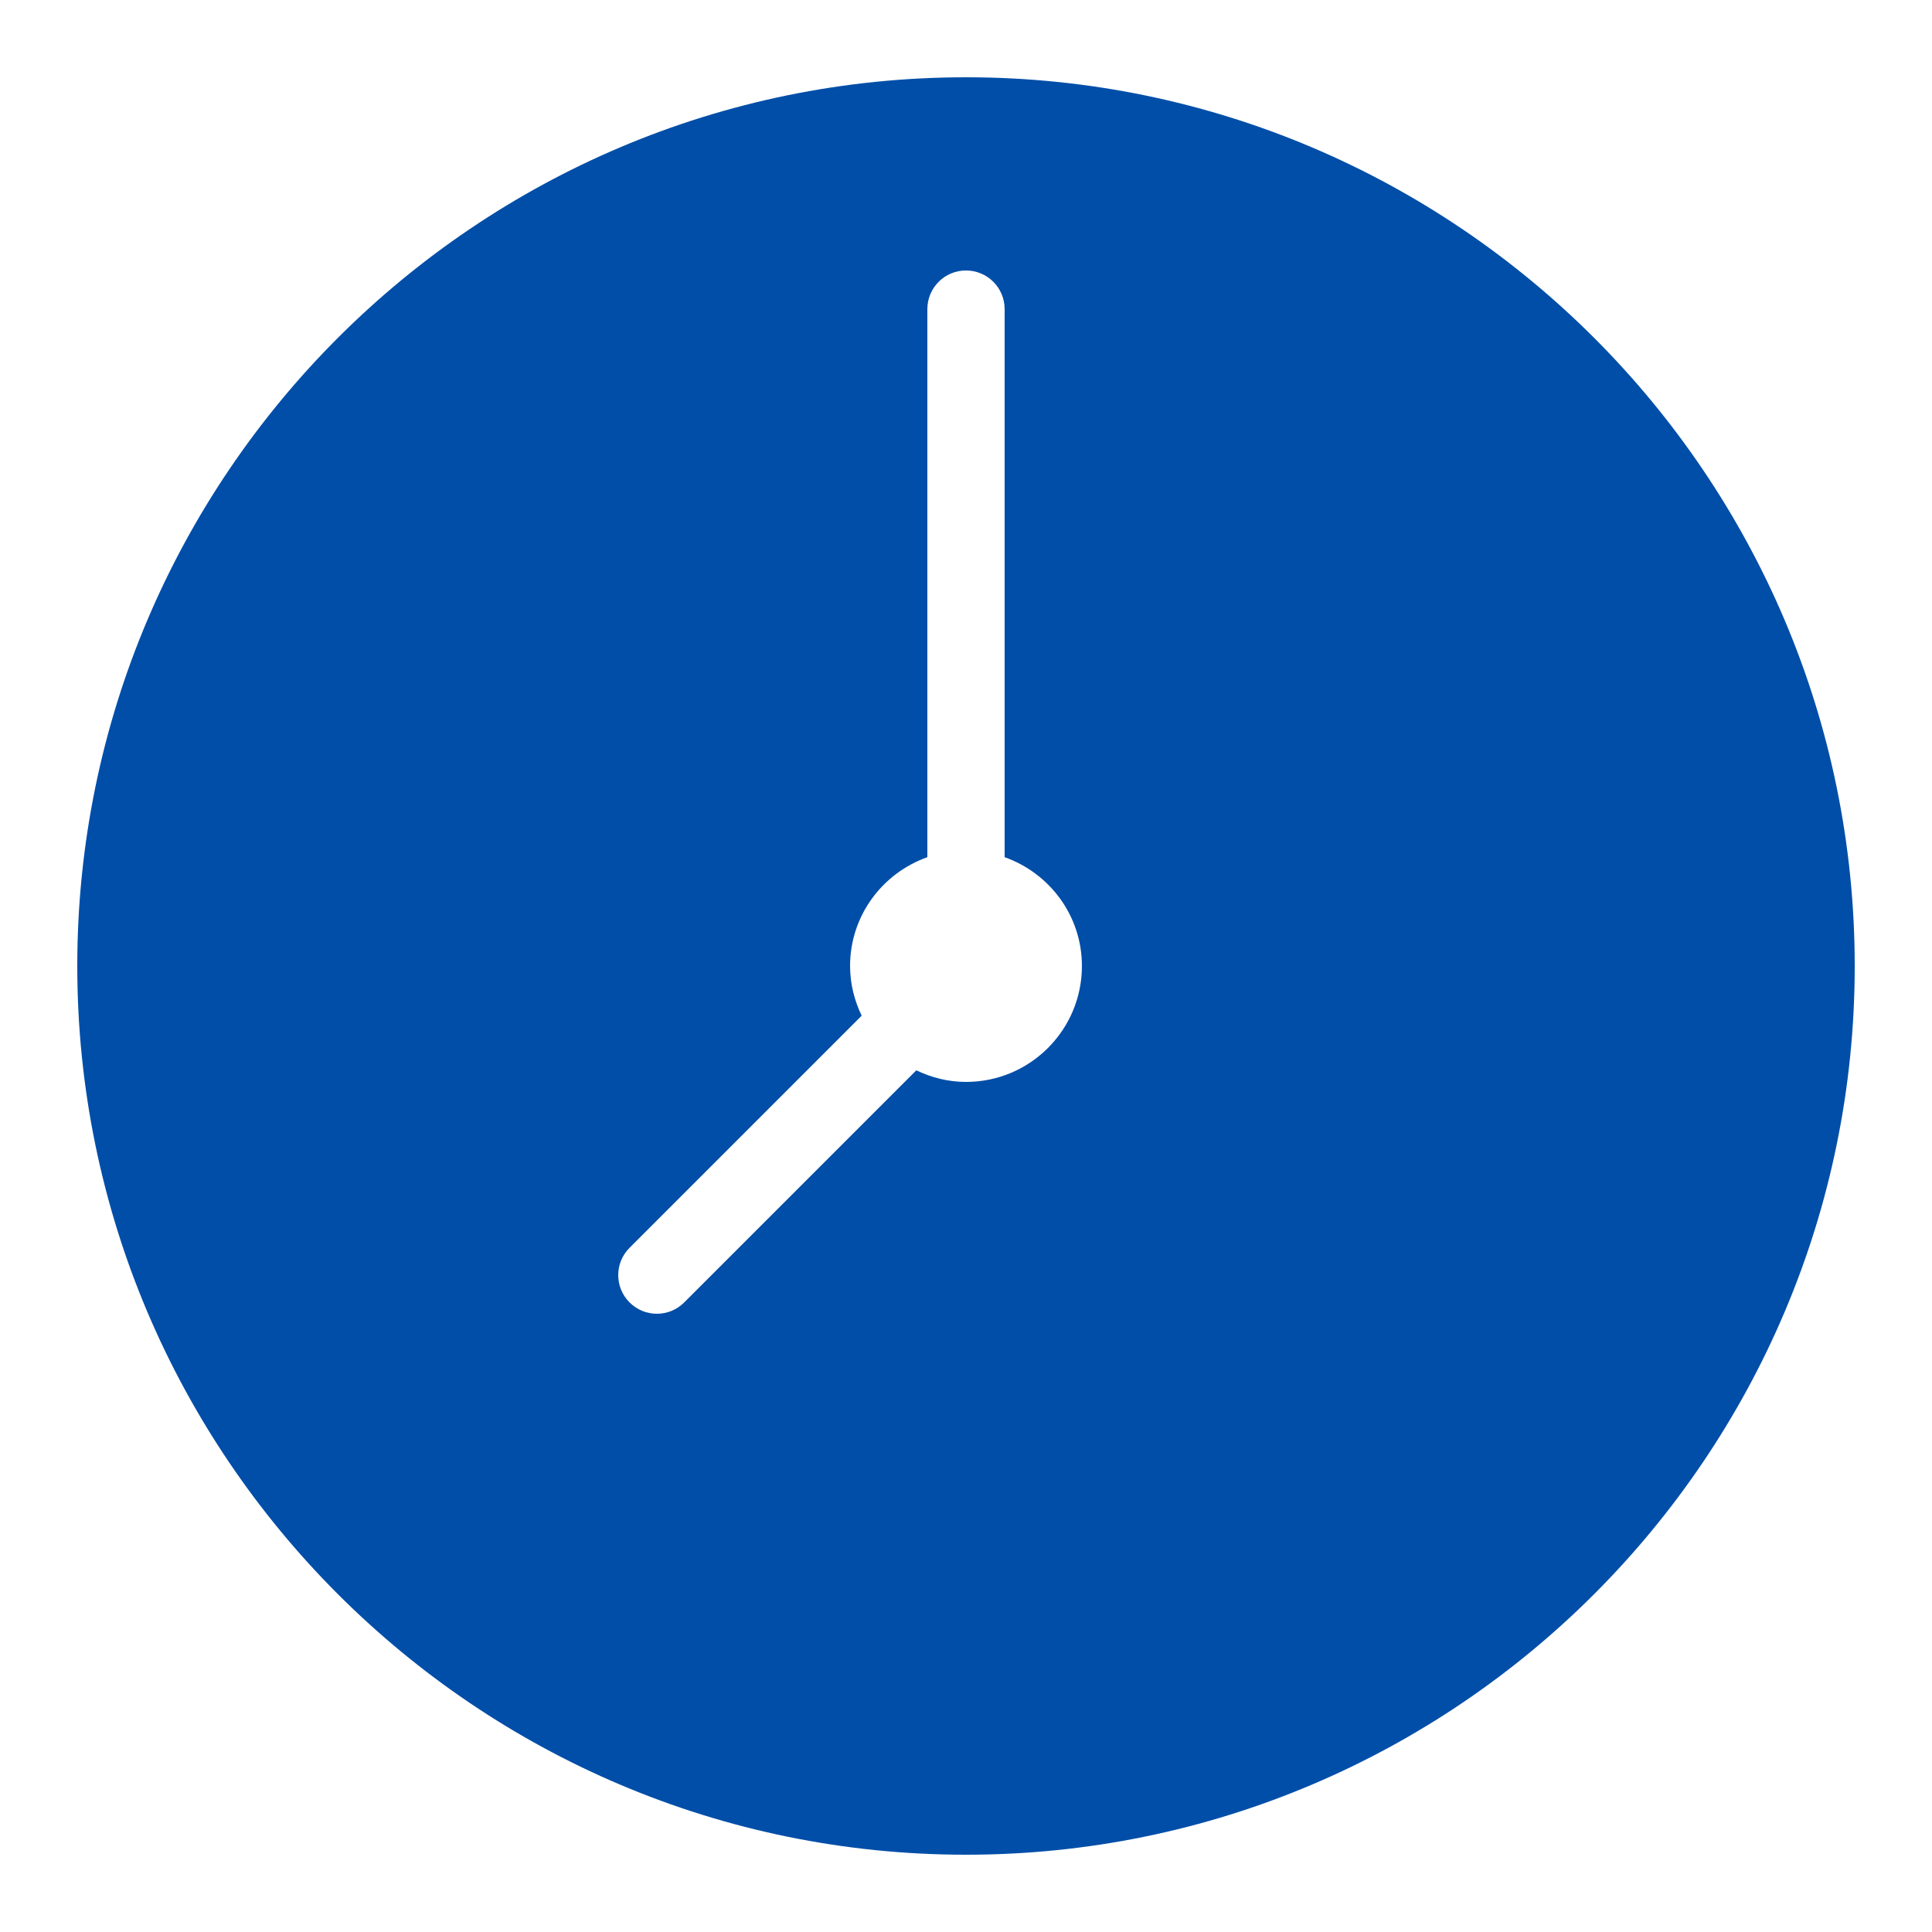 <svg xmlns="http://www.w3.org/2000/svg" xmlns:xlink="http://www.w3.org/1999/xlink" viewBox="0,0,256,256" width="50px" height="50px" fill-rule="nonzero"><g fill="#004ea8" fill-rule="nonzero" stroke="none" stroke-width="1" stroke-linecap="butt" stroke-linejoin="miter" stroke-miterlimit="10" stroke-dasharray="" stroke-dashoffset="0" font-family="none" font-weight="none" font-size="none" text-anchor="none" style="mix-blend-mode: normal"><g transform="scale(5.12,5.12)"><path d="M25,2c-12.683,0 -23,10.317 -23,23c0,12.683 10.317,23 23,23c12.683,0 23,-10.317 23,-23c0,-12.683 -10.317,-23 -23,-23zM25,28c-0.462,0 -0.895,-0.113 -1.286,-0.3l-6.007,6.007c-0.195,0.195 -0.451,0.293 -0.707,0.293c-0.256,0 -0.512,-0.098 -0.707,-0.293c-0.391,-0.391 -0.391,-1.023 0,-1.414l6.007,-6.007c-0.187,-0.391 -0.3,-0.824 -0.3,-1.286c0,-1.304 0.837,-2.403 2,-2.816v-14.184c0,-0.553 0.447,-1 1,-1c0.553,0 1,0.447 1,1v14.184c1.163,0.413 2,1.512 2,2.816c0,1.657 -1.343,3 -3,3z"></path></g></g></svg>